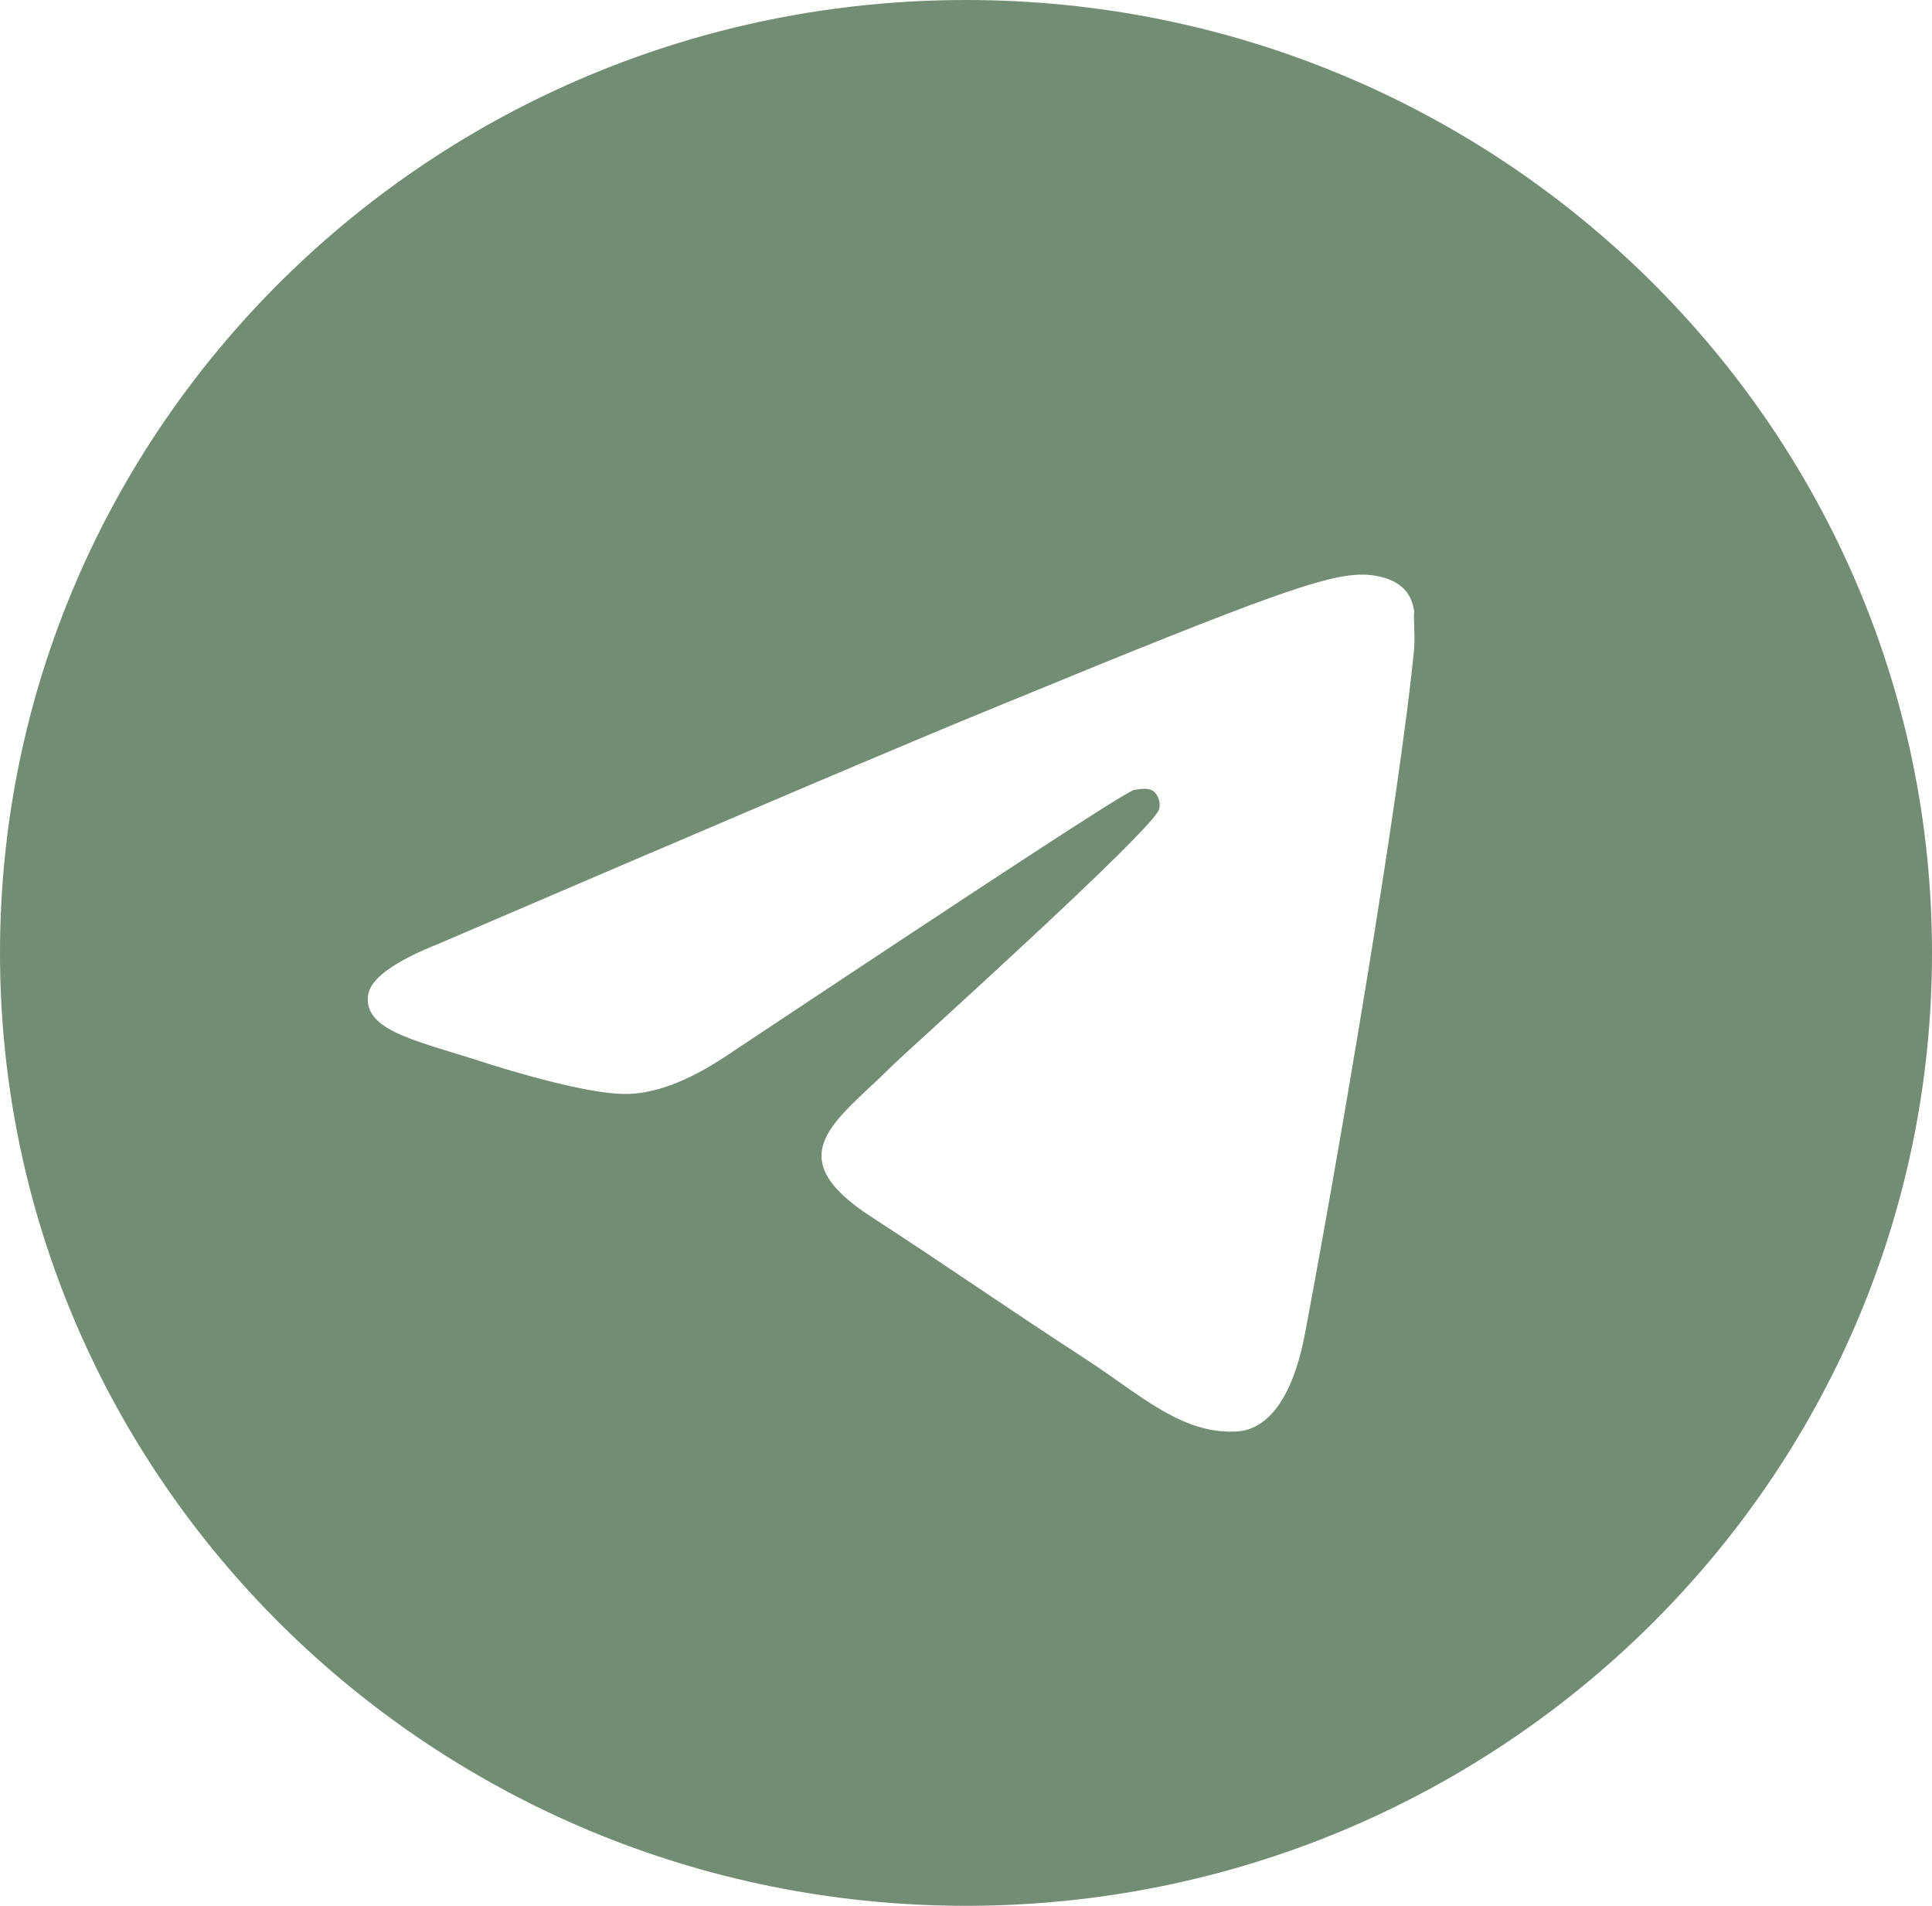 <?xml version="1.0" encoding="UTF-8"?> <svg xmlns="http://www.w3.org/2000/svg" width="73" height="72" viewBox="0 0 73 72" fill="none"><g clip-path="url(#clip0_573_1946)"><path d="M36.5 0C16.352 0 0 16.128 0 36C0 55.872 16.352 72 36.5 72C56.648 72 73 55.872 73 36C73 16.128 56.648 0 36.5 0ZM53.436 24.48C52.889 30.168 50.516 43.992 49.312 50.364C48.8 53.064 47.779 53.964 46.83 54.072C44.712 54.252 43.106 52.704 41.062 51.372C37.85 49.284 36.026 47.988 32.923 45.972C29.309 43.632 31.645 42.336 33.726 40.248C34.273 39.708 43.617 31.32 43.8 30.564C43.825 30.45 43.822 30.331 43.79 30.218C43.758 30.105 43.699 30.001 43.617 29.916C43.398 29.736 43.106 29.808 42.851 29.844C42.523 29.916 37.413 33.264 27.448 39.888C25.988 40.86 24.674 41.364 23.506 41.328C22.192 41.292 19.71 40.608 17.849 39.996C15.549 39.276 13.761 38.88 13.906 37.62C13.979 36.972 14.892 36.324 16.608 35.64C27.265 31.068 34.346 28.044 37.887 26.604C48.034 22.428 50.114 21.708 51.502 21.708C51.794 21.708 52.487 21.78 52.925 22.14C53.29 22.428 53.4 22.824 53.436 23.112C53.4 23.328 53.472 23.976 53.436 24.48Z" fill="#728D73"></path></g><defs><clipPath id="clip0_573_1946"><rect width="73" height="72" fill="white"></rect></clipPath></defs></svg> 